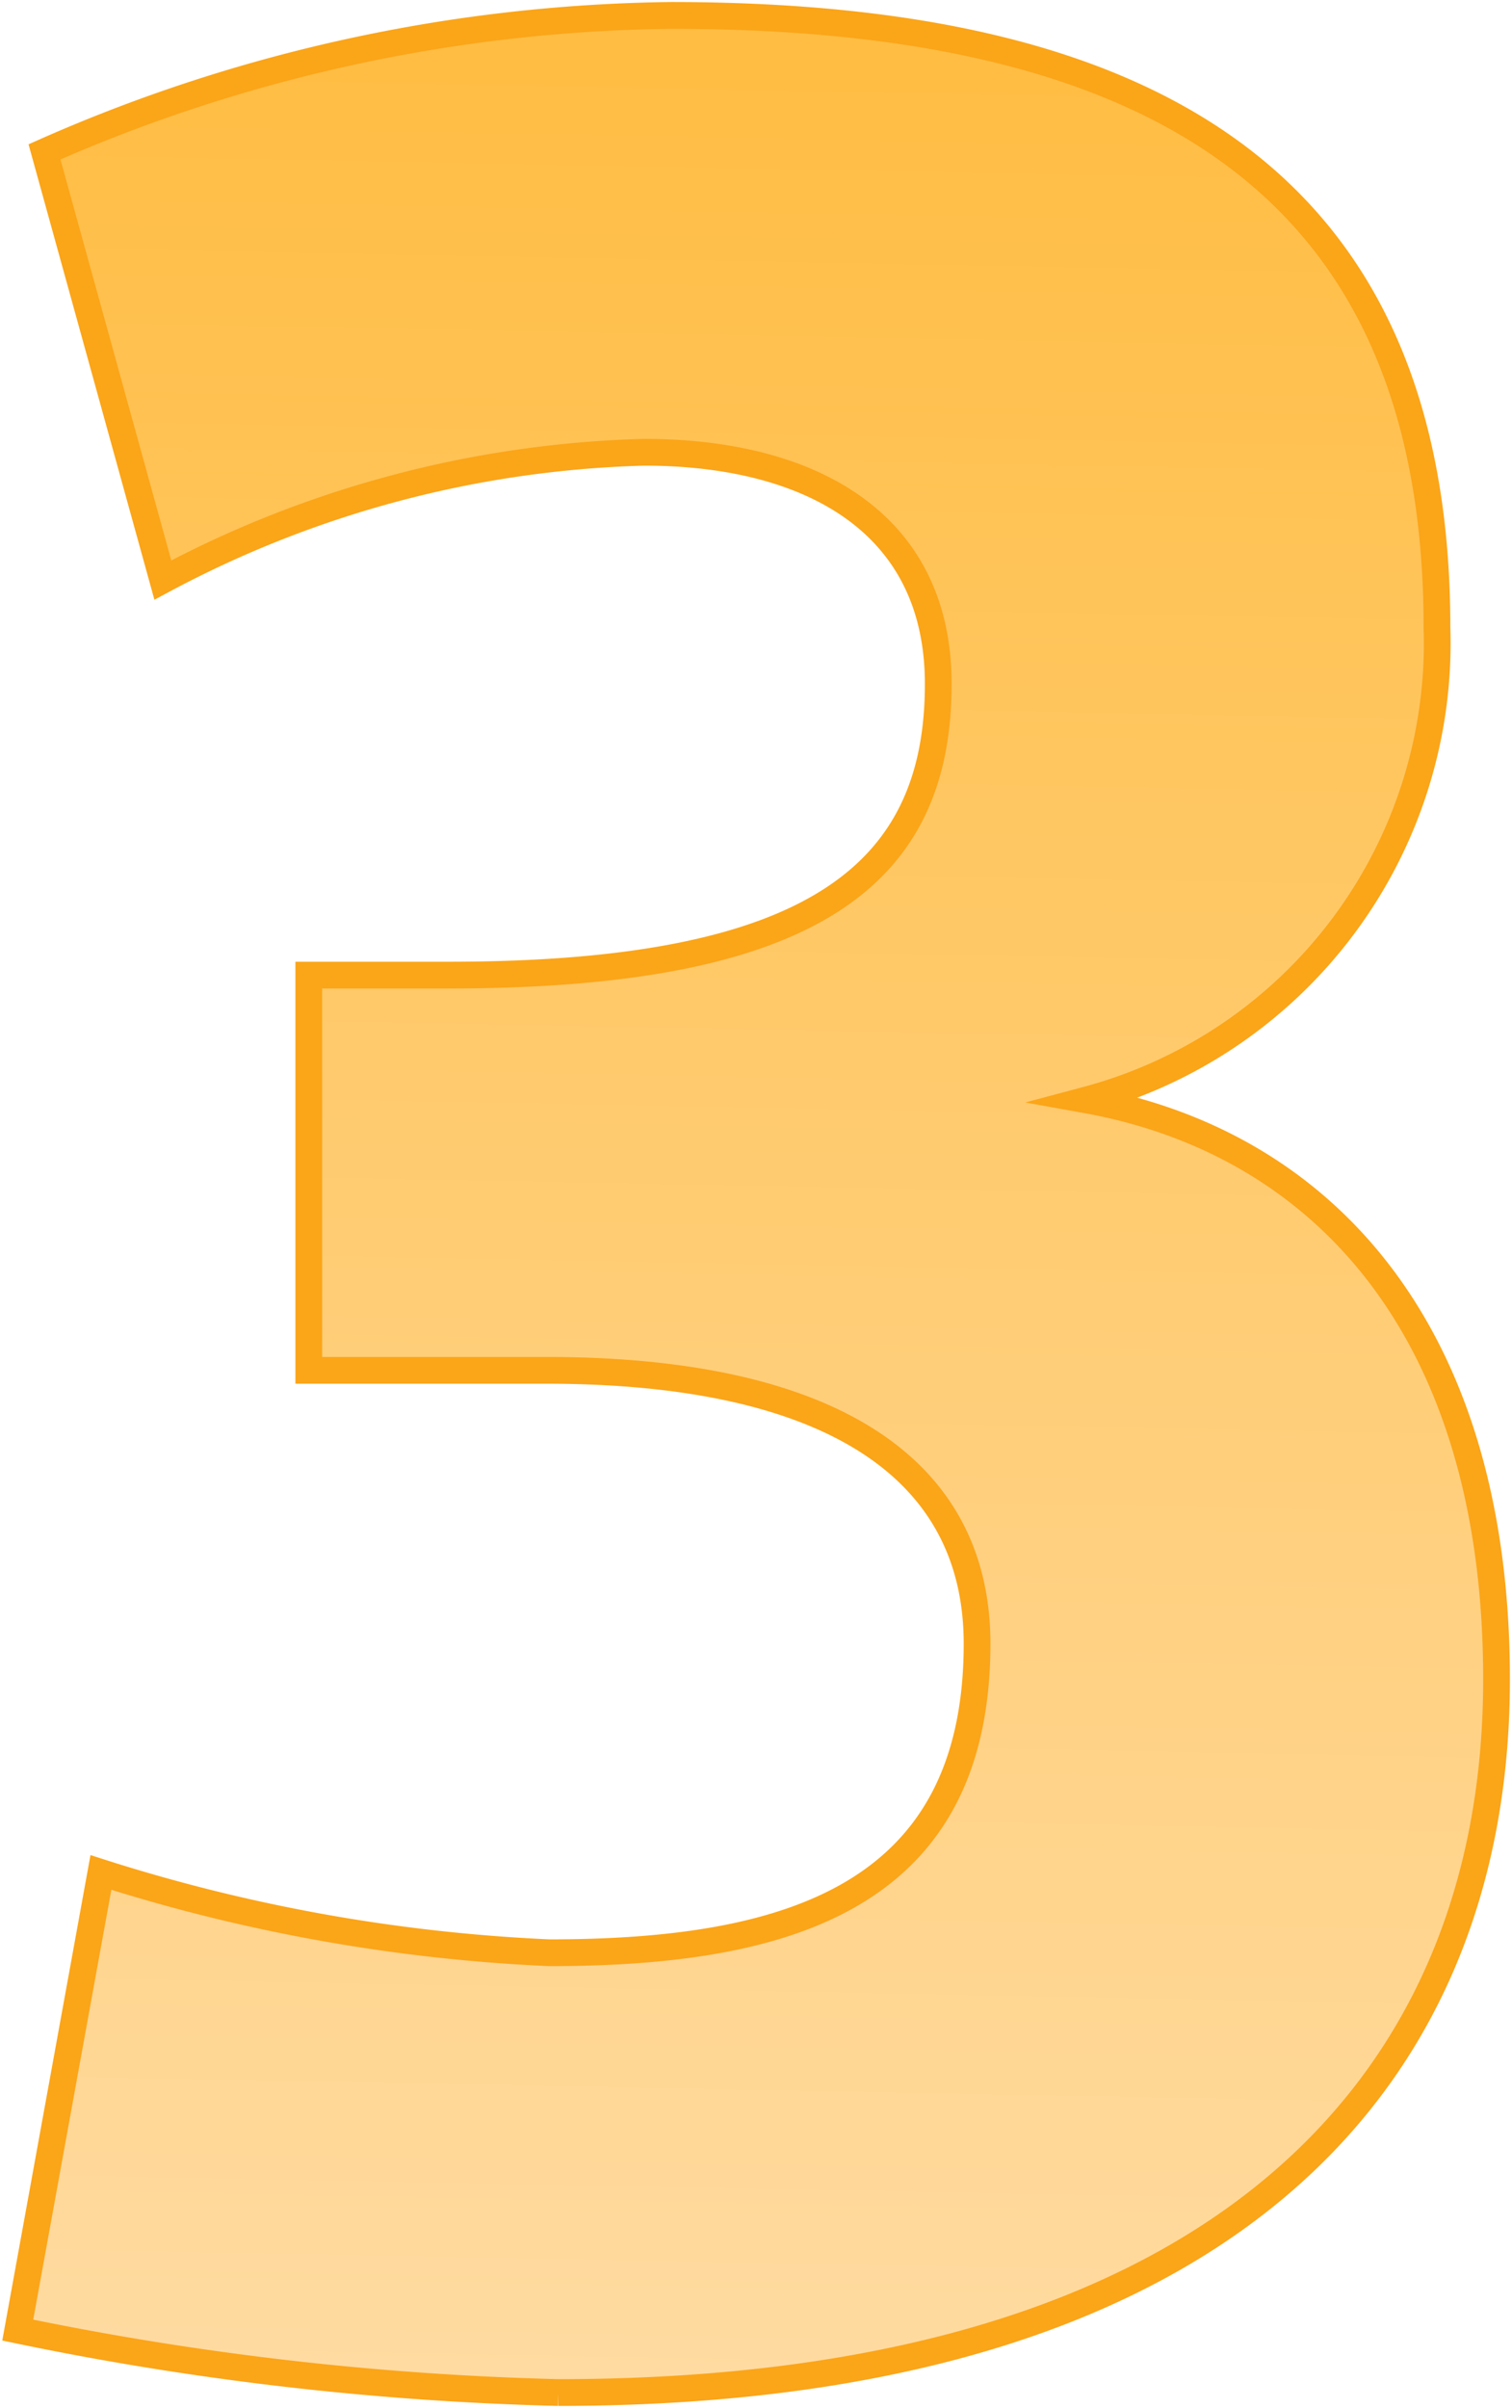 <svg id="グループ_8472" data-name="グループ 8472" xmlns="http://www.w3.org/2000/svg" xmlns:xlink="http://www.w3.org/1999/xlink" width="28.274" height="45" viewBox="0 0 28.274 45">
  <defs>
    <clipPath id="clip-path">
      <path id="パス_23538" data-name="パス 23538" d="M.79,2.809,3.018,10.82A20.253,20.253,0,0,1,12.04,8.427c3.064,0,5.513,1.28,5.513,4.338,0,3.56-2.339,5.452-9.188,5.452H5.747v7.4H10.2c5.236,0,8.075,1.779,8.075,5.116,0,4.785-3.62,5.785-8.02,5.785a32.334,32.334,0,0,1-8.41-1.5L.288,43.581A56.753,56.753,0,0,0,10.425,44.75c12.14,0,17.6-5.564,17.6-13.35,0-6.62-3.341-10.068-7.686-10.847a8.852,8.852,0,0,0,6.572-8.844C26.91,3.255,21.4.25,12.54.25A29.928,29.928,0,0,0,.79,2.809" transform="translate(-0.288 -0.25)" fill="none"/>
    </clipPath>
    <linearGradient id="linear-gradient" x1="-0.012" y1="1.006" x2="0" gradientUnits="objectBoundingBox">
      <stop offset="0" stop-color="#ffdba2"/>
      <stop offset="1" stop-color="#ffbd43"/>
    </linearGradient>
    <clipPath id="clip-path-2">
      <rect id="長方形_4709" data-name="長方形 4709" width="28.274" height="45" fill="none"/>
    </clipPath>
  </defs>
  <g id="グループ_8469" data-name="グループ 8469" transform="translate(0.288 0.25)">
    <g id="グループ_8468" data-name="グループ 8468" clip-path="url(#clip-path)">
      <rect id="長方形_4708" data-name="長方形 4708" width="27.736" height="44.5" transform="translate(0 0)" fill="url(#linear-gradient)"/>
    </g>
  </g>
  <g id="グループ_8471" data-name="グループ 8471" transform="translate(0 0)">
    <g id="グループ_8470" data-name="グループ 8470" clip-path="url(#clip-path-2)">
      <path id="パス_23539" data-name="パス 23539" d="M27.941,31.346c0,7.774-5.441,13.328-17.547,13.328A56.505,56.505,0,0,1,.288,43.507l1.555-8.552a32.2,32.2,0,0,0,8.384,1.5c4.387,0,8-1,8-5.776,0-3.331-2.831-5.108-8.051-5.108H5.73V18.185H8.339c6.83,0,9.162-1.888,9.162-5.441,0-3.054-2.443-4.33-5.5-4.33a20.193,20.193,0,0,0-9,2.388L.788,2.8A29.793,29.793,0,0,1,12.5.25c8.829,0,14.327,3,14.327,11.438a8.836,8.836,0,0,1-6.552,8.83C24.609,21.3,27.941,24.738,27.941,31.346Z" transform="translate(0.044 0.038)" fill="none" stroke="#fba518" stroke-miterlimit="10" stroke-width="0.5"/>
    </g>
  </g>
</svg>
